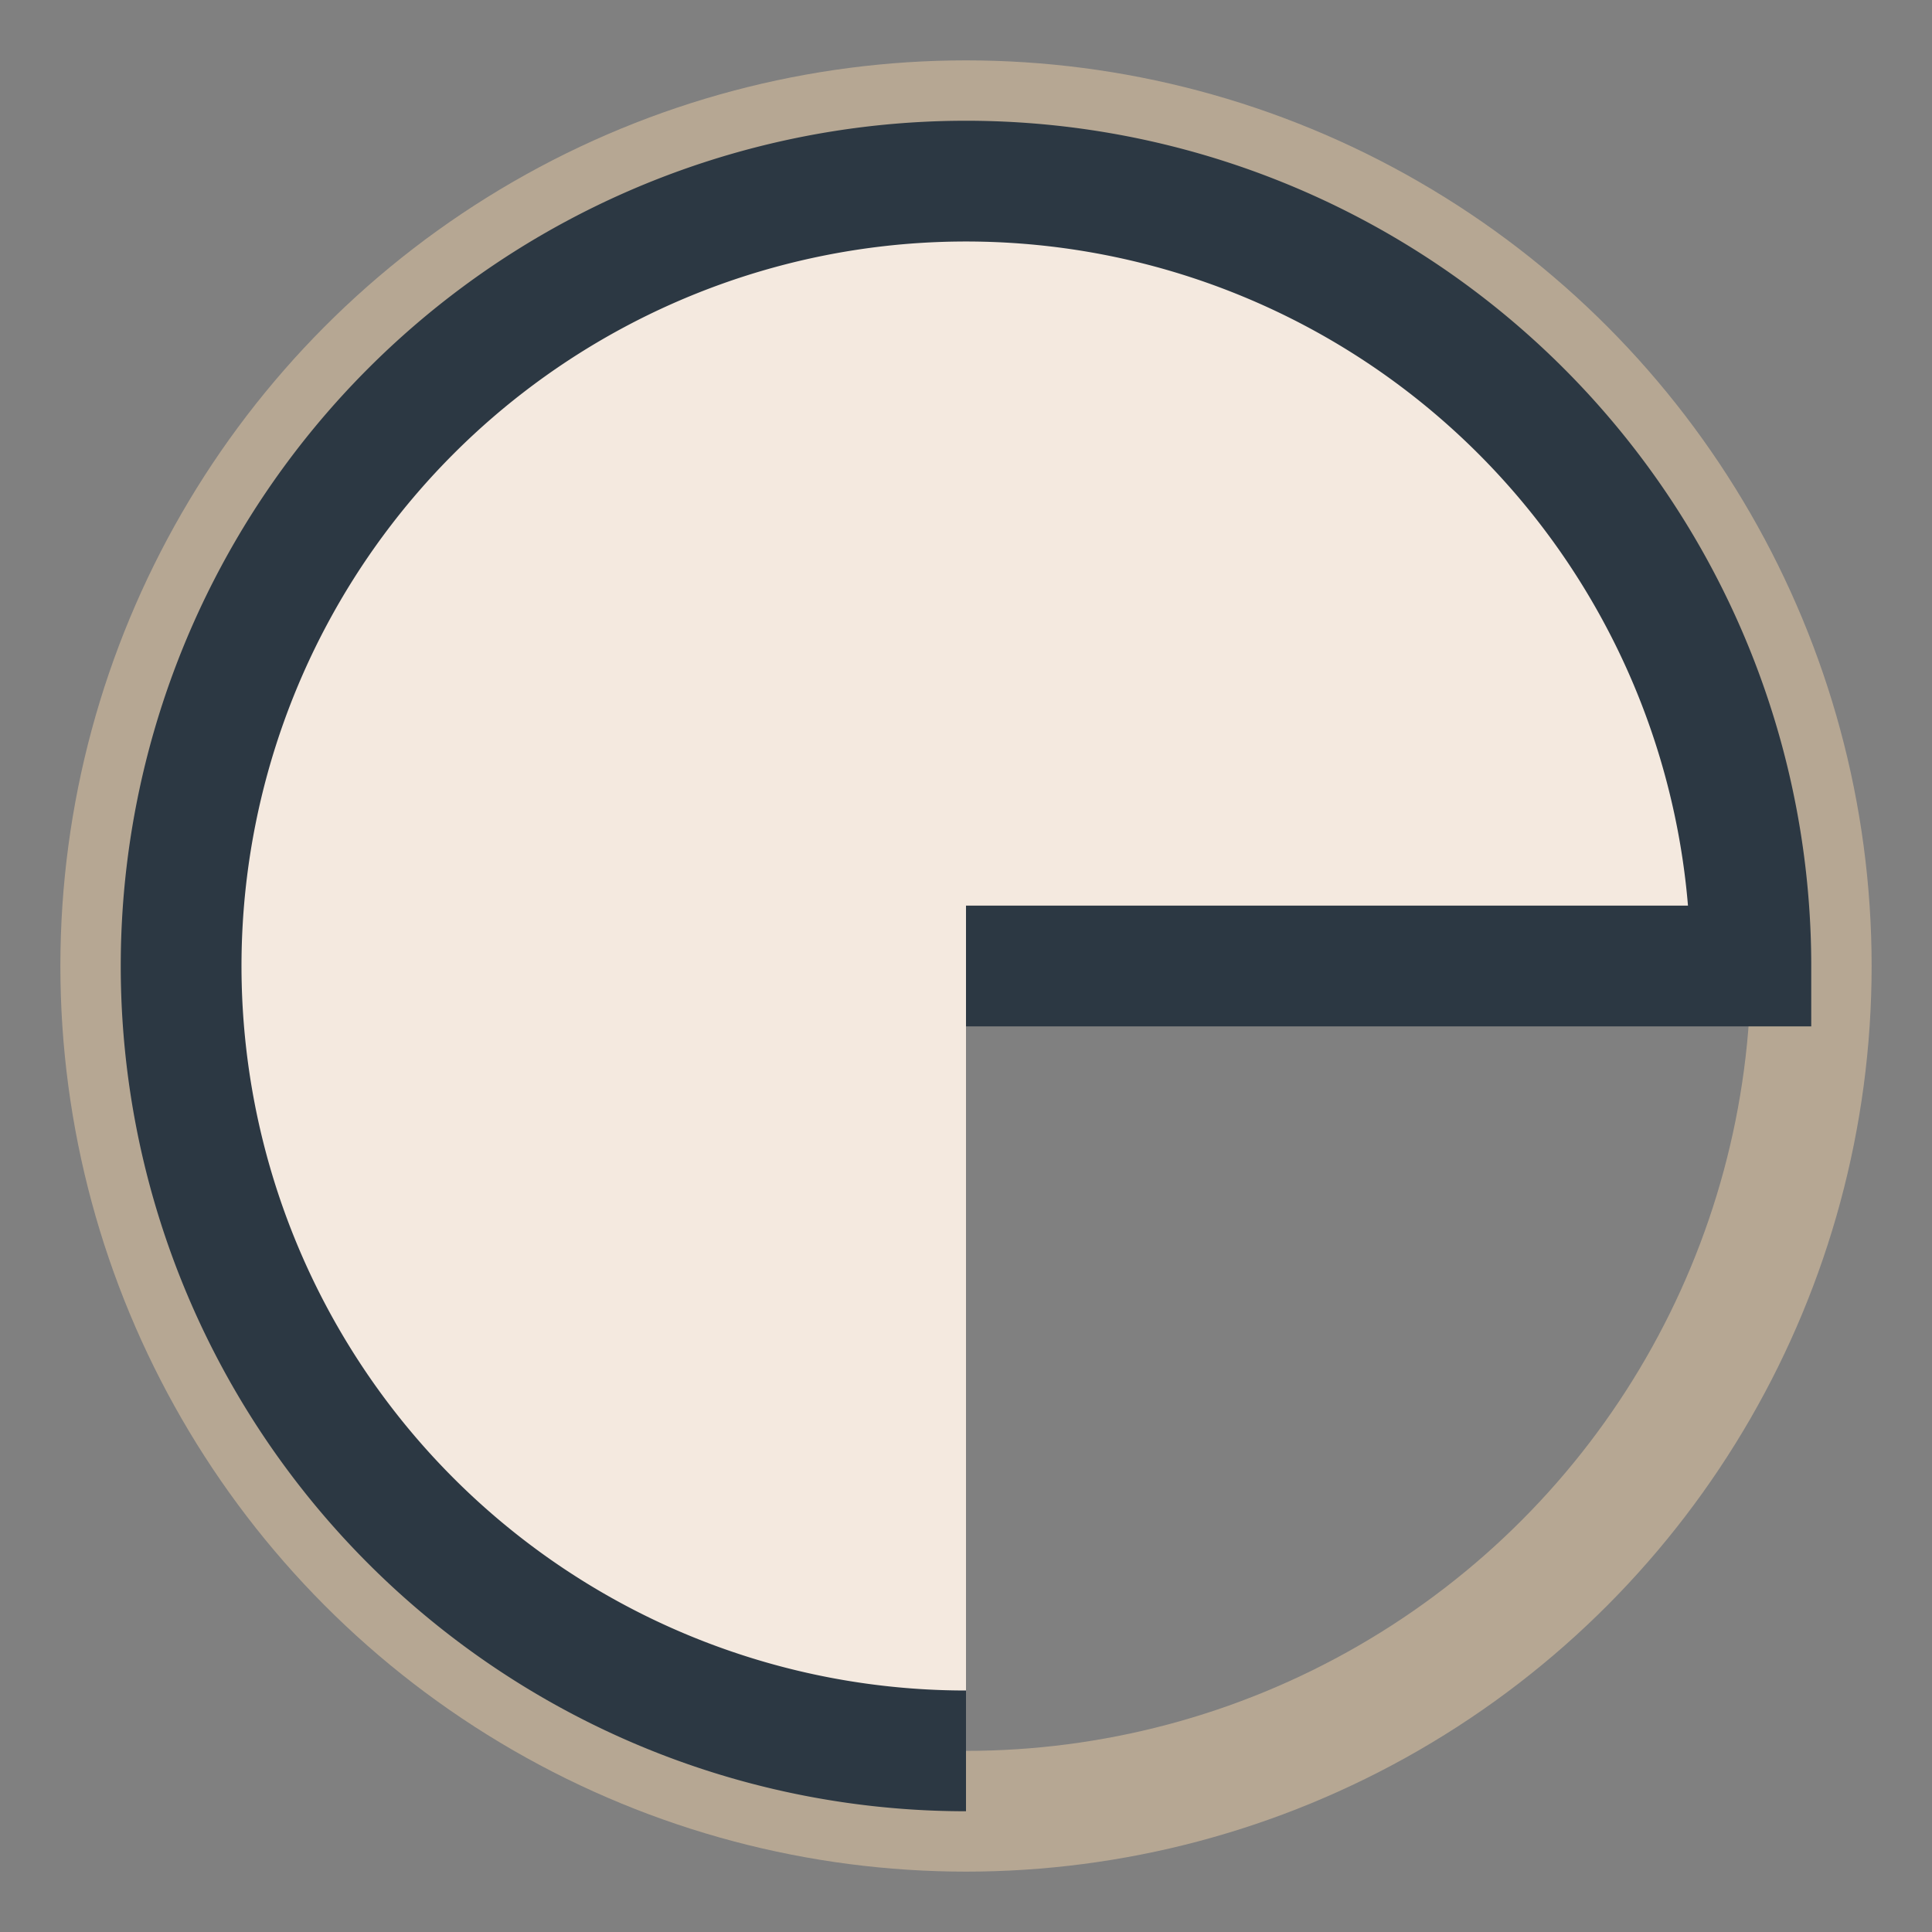 <?xml version="1.0" encoding="UTF-8"?>
<svg xmlns="http://www.w3.org/2000/svg" width="32" height="32" viewBox="0 0 32 32"><rect x="0" y="0" width="32" height="32" fill="#808080" stroke="none"/><circle cx="16" cy="16" r="14" fill="none" stroke="#B6A793" stroke-width="2"/><path d="M16 16L29 16A13 13 0 1 0 16 29" fill="#F4E9DF" stroke="#2C3843" stroke-width="2"/></svg>